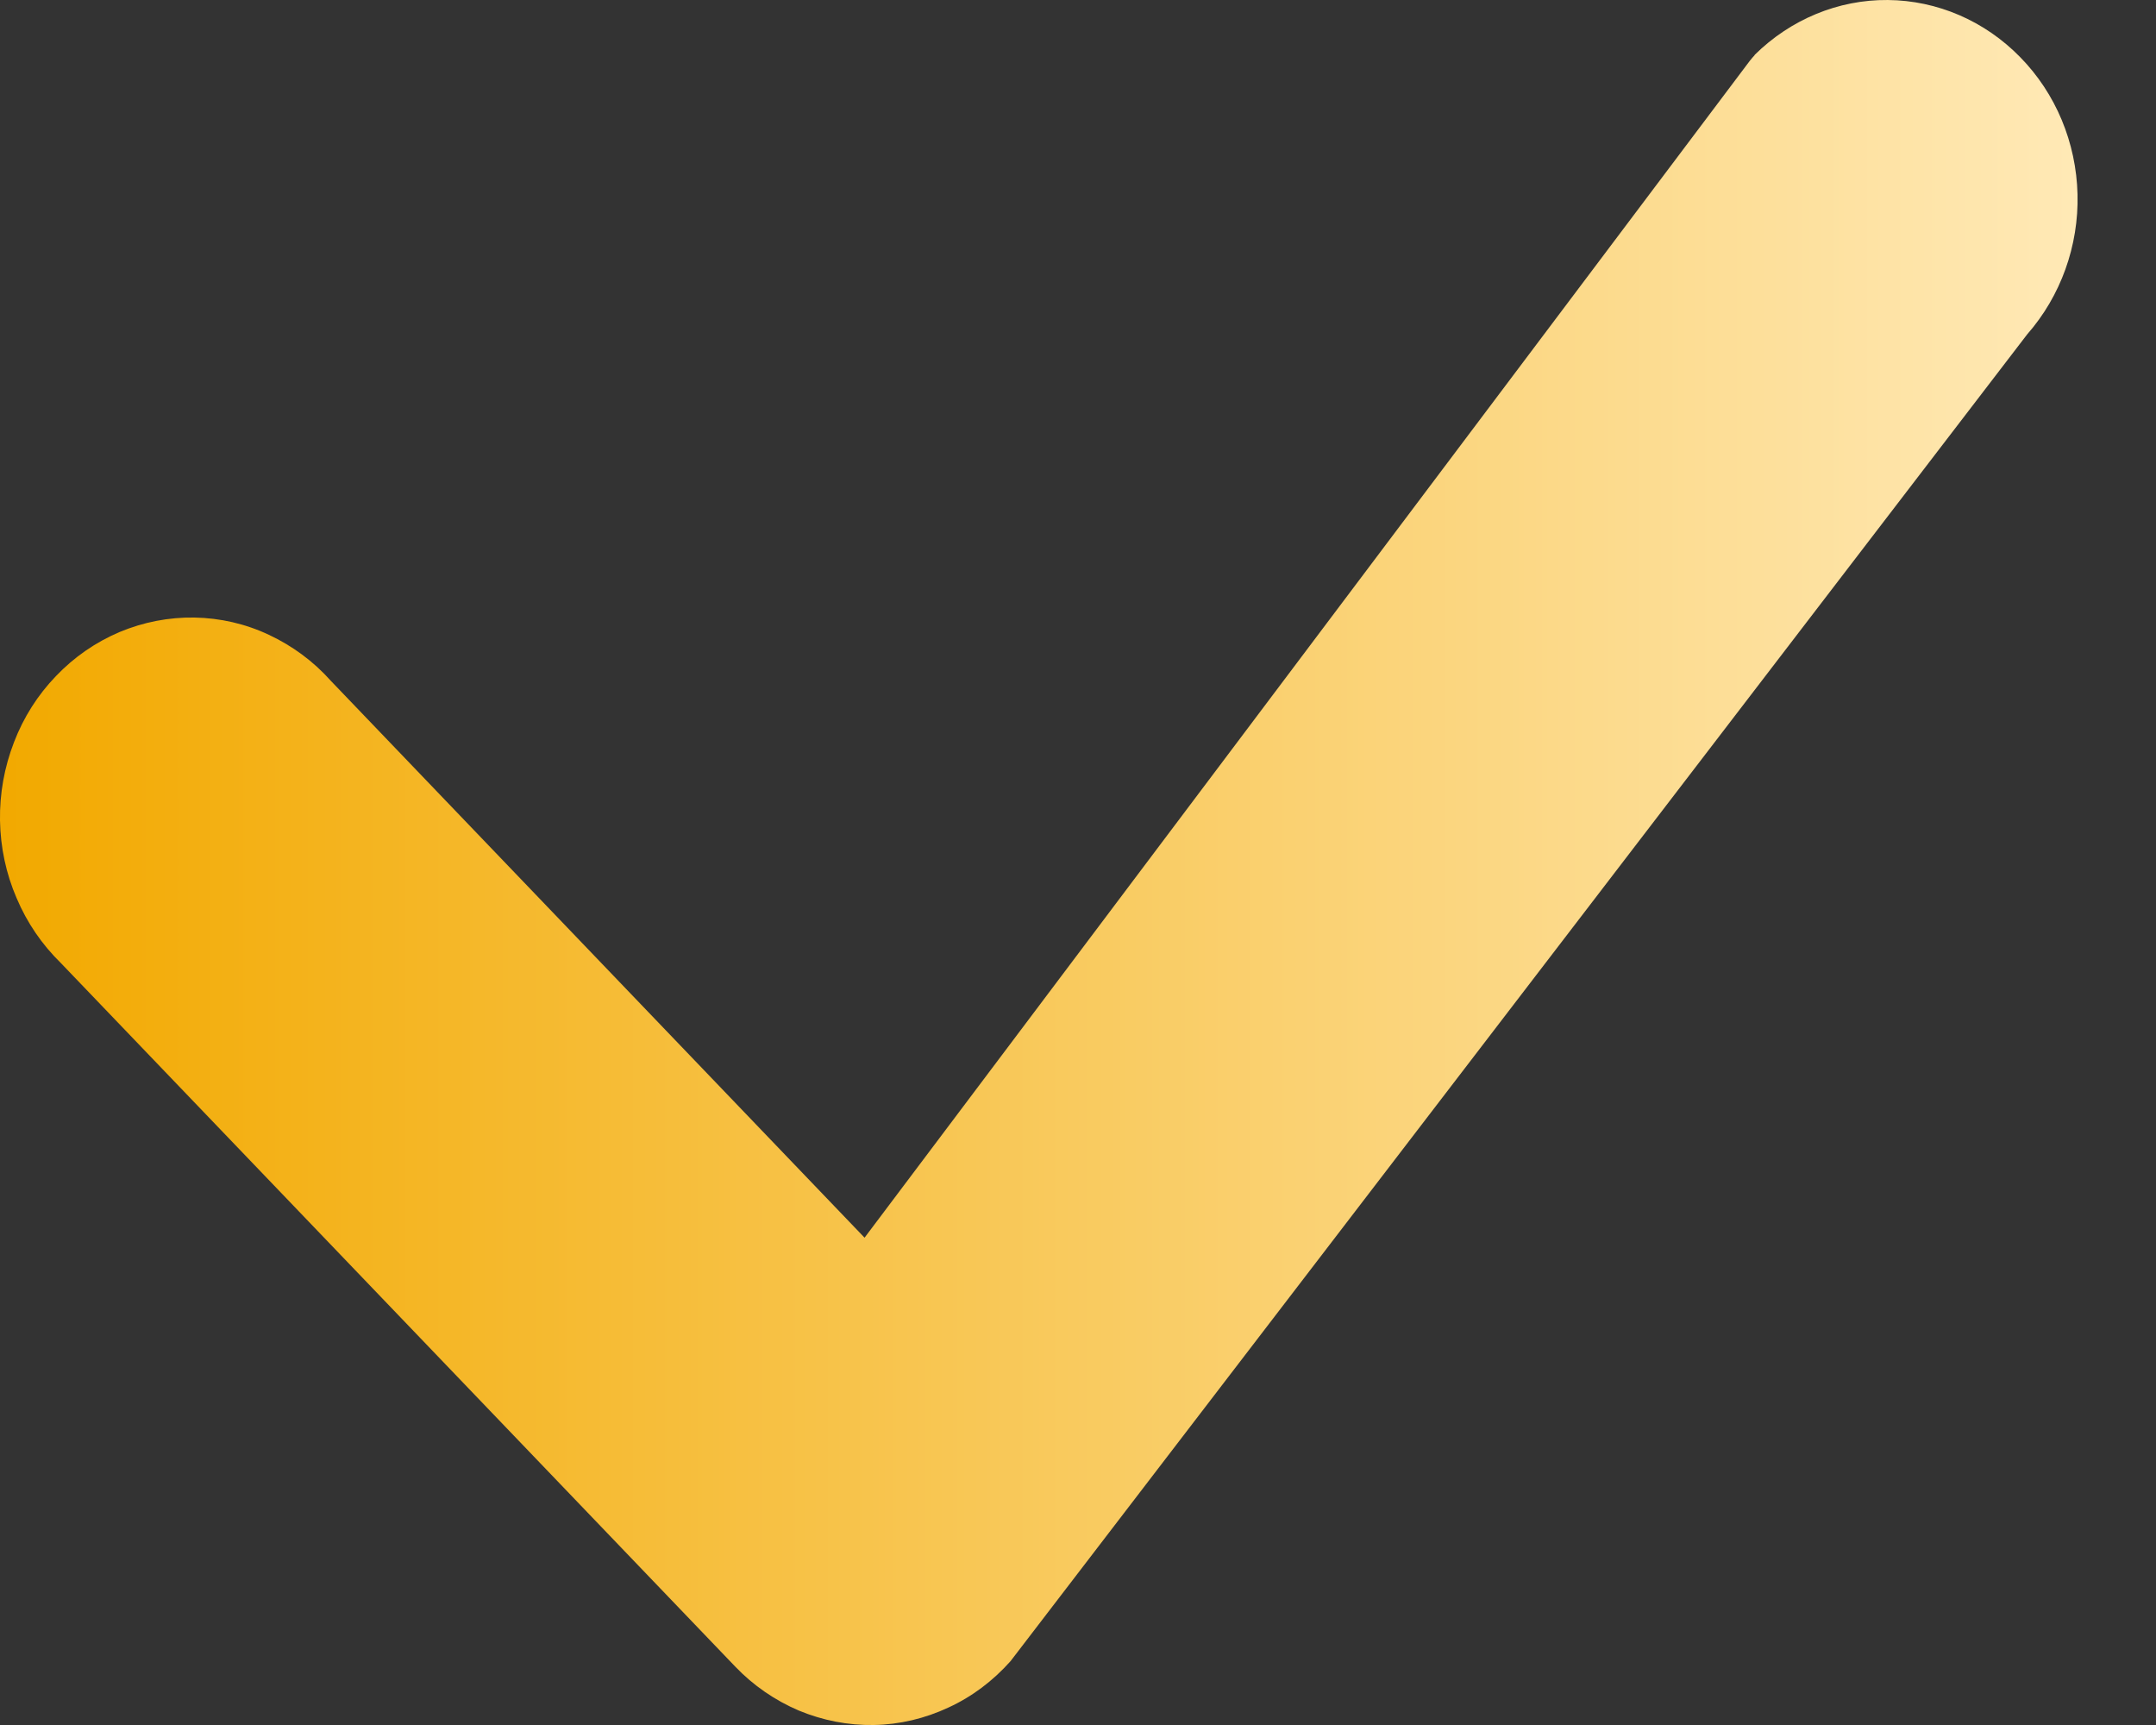 <svg width="10" height="8" viewBox="0 0 10 8" fill="none" xmlns="http://www.w3.org/2000/svg">
<rect x="0" y="0" width="10" height="8" fill="#333333" stroke="none"/>
<path d="M8.138 0.255C8.305 0.09 8.526 -0.002 8.756 2.65108e-05C8.986 0.002 9.206 0.097 9.37 0.265C9.535 0.433 9.63 0.661 9.636 0.901C9.642 1.14 9.558 1.373 9.403 1.55L4.687 7.704C4.605 7.796 4.508 7.869 4.399 7.919C4.29 7.97 4.172 7.998 4.053 8C3.934 8.002 3.816 7.979 3.705 7.933C3.595 7.886 3.494 7.817 3.41 7.729L0.282 4.466C0.195 4.381 0.125 4.279 0.077 4.165C0.028 4.052 0.002 3.929 0 3.805C-0.002 3.681 0.02 3.558 0.065 3.442C0.109 3.327 0.175 3.223 0.26 3.135C0.344 3.047 0.444 2.978 0.555 2.931C0.665 2.885 0.783 2.862 0.902 2.864C1.021 2.866 1.139 2.893 1.247 2.944C1.356 2.995 1.454 3.067 1.535 3.158L4.01 5.74L8.116 0.282C8.123 0.273 8.131 0.264 8.139 0.255H8.138Z" fill="url(#paint0_linear_10739_567)"/>
<defs>
<linearGradient id="paint0_linear_10739_567" x1="-3.61644e-08" y1="4.028" x2="9.636" y2="4.028" gradientUnits="userSpaceOnUse">
<stop stop-color="#F2A900"/>
<stop offset="1" stop-color="#FFE9B6"/>
</linearGradient>
</defs>
</svg>
